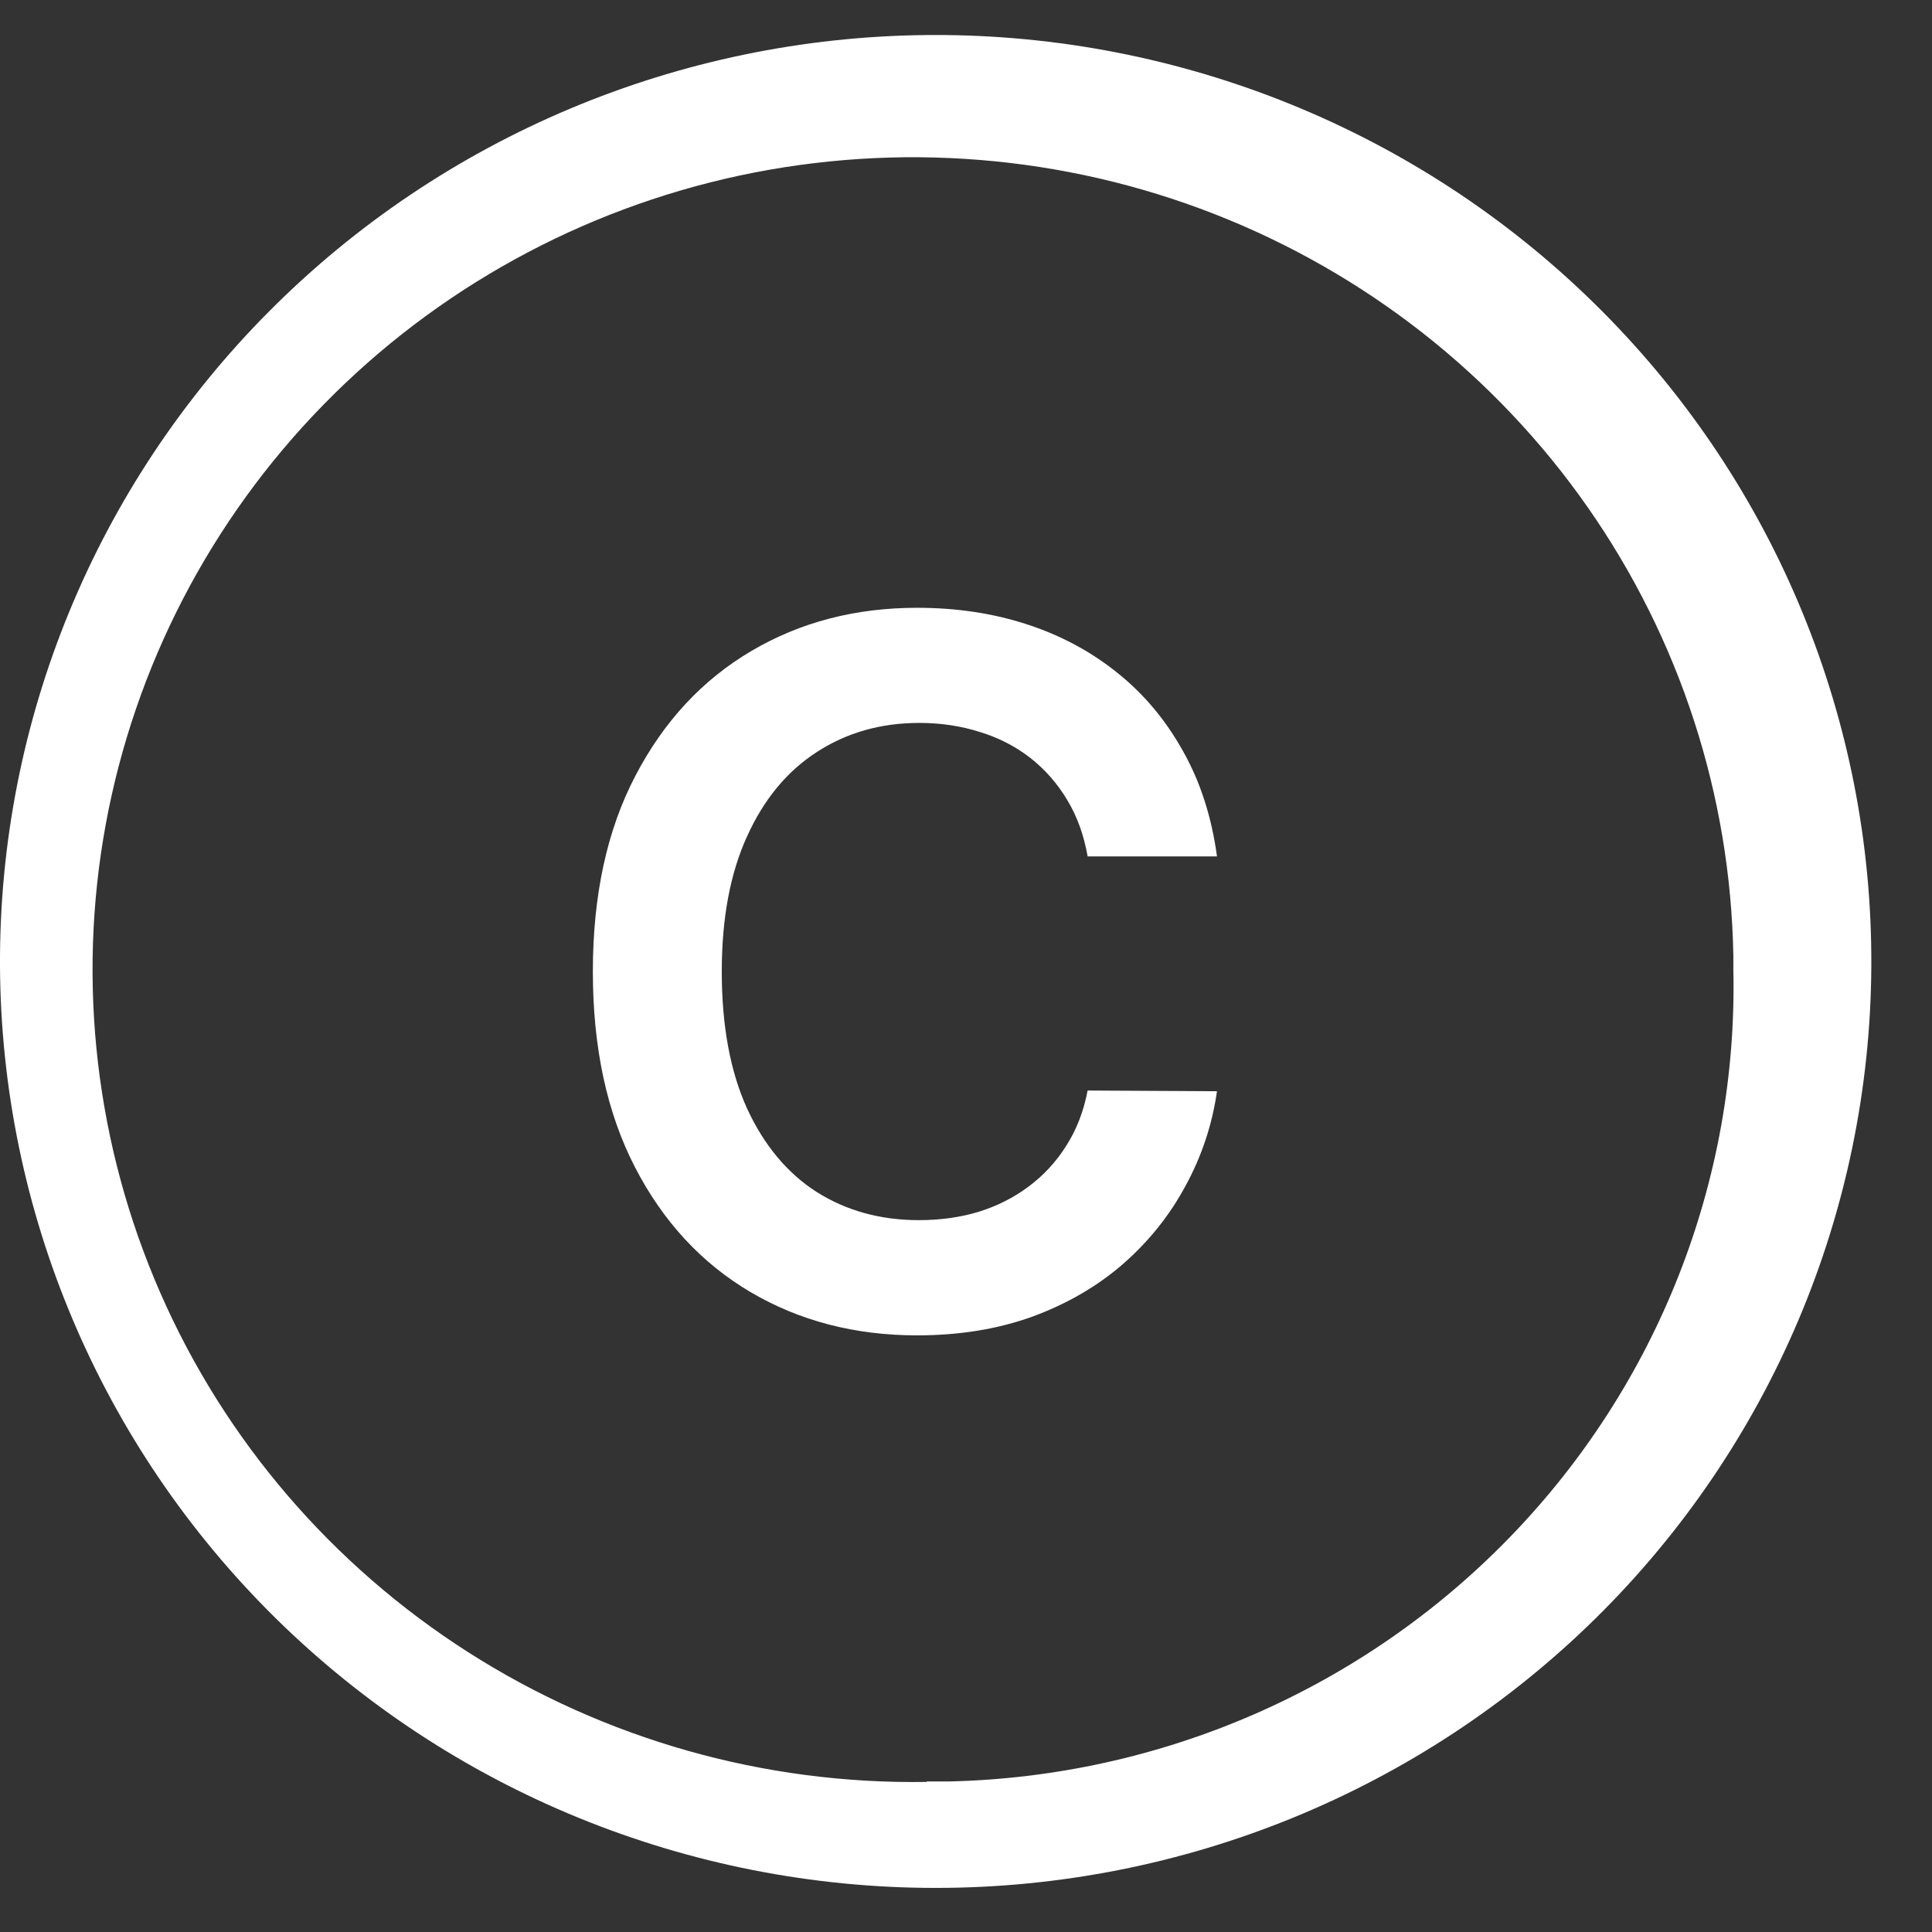 <svg width="22" height="22" viewBox="0 0 22 22" fill="none" xmlns="http://www.w3.org/2000/svg">
<rect x="0" y="0" width="22" height="22" fill="#333333" stroke="none"/>
<path d="M10.552 0.399C7.736 0.426 5.044 1.556 3.067 3.543C1.089 5.529 -0.013 8.21 0 10.999C0.014 13.789 1.142 16.459 3.139 18.427C5.136 20.394 7.838 21.498 10.655 21.498C13.472 21.498 16.174 20.394 18.171 18.427C20.167 16.459 21.296 13.789 21.309 10.999C21.323 8.21 20.221 5.529 18.243 3.543C16.266 1.556 13.574 0.426 10.757 0.399H10.552ZM10.552 20.291C8.705 20.321 6.89 19.808 5.336 18.817C3.783 17.826 2.561 16.402 1.826 14.723C1.091 13.045 0.874 11.188 1.204 9.388C1.535 7.588 2.397 5.925 3.682 4.61C4.966 3.295 6.616 2.386 8.422 1.999C10.228 1.613 12.109 1.765 13.828 2.437C15.547 3.109 17.026 4.27 18.078 5.774C19.13 7.279 19.707 9.058 19.738 10.887C19.738 10.94 19.738 10.99 19.738 11.042C19.79 13.442 18.877 15.764 17.2 17.497C15.523 19.231 13.22 20.234 10.796 20.286H10.555" fill="white"/>
<path d="M13.858 9.752H12.385C12.343 9.511 12.266 9.297 12.153 9.11C12.04 8.921 11.899 8.761 11.732 8.63C11.563 8.499 11.372 8.4 11.157 8.335C10.944 8.267 10.714 8.232 10.468 8.232C10.029 8.232 9.641 8.343 9.302 8.563C8.964 8.781 8.698 9.101 8.507 9.524C8.315 9.944 8.219 10.457 8.219 11.063C8.219 11.68 8.315 12.2 8.507 12.623C8.701 13.043 8.966 13.36 9.302 13.575C9.641 13.788 10.028 13.894 10.464 13.894C10.705 13.894 10.931 13.863 11.141 13.8C11.354 13.734 11.544 13.638 11.712 13.512C11.882 13.386 12.025 13.232 12.141 13.048C12.259 12.864 12.34 12.654 12.385 12.418L13.858 12.426C13.803 12.809 13.683 13.169 13.499 13.505C13.318 13.841 13.081 14.137 12.787 14.394C12.493 14.649 12.149 14.848 11.755 14.993C11.361 15.135 10.924 15.206 10.444 15.206C9.735 15.206 9.103 15.041 8.546 14.713C7.99 14.385 7.551 13.911 7.231 13.292C6.911 12.672 6.751 11.93 6.751 11.063C6.751 10.195 6.912 9.452 7.235 8.835C7.558 8.215 7.998 7.742 8.554 7.414C9.111 7.085 9.74 6.921 10.444 6.921C10.893 6.921 11.31 6.984 11.696 7.11C12.082 7.236 12.426 7.421 12.728 7.665C13.03 7.907 13.277 8.204 13.472 8.555C13.669 8.904 13.797 9.303 13.858 9.752Z" fill="white"/>
</svg>
